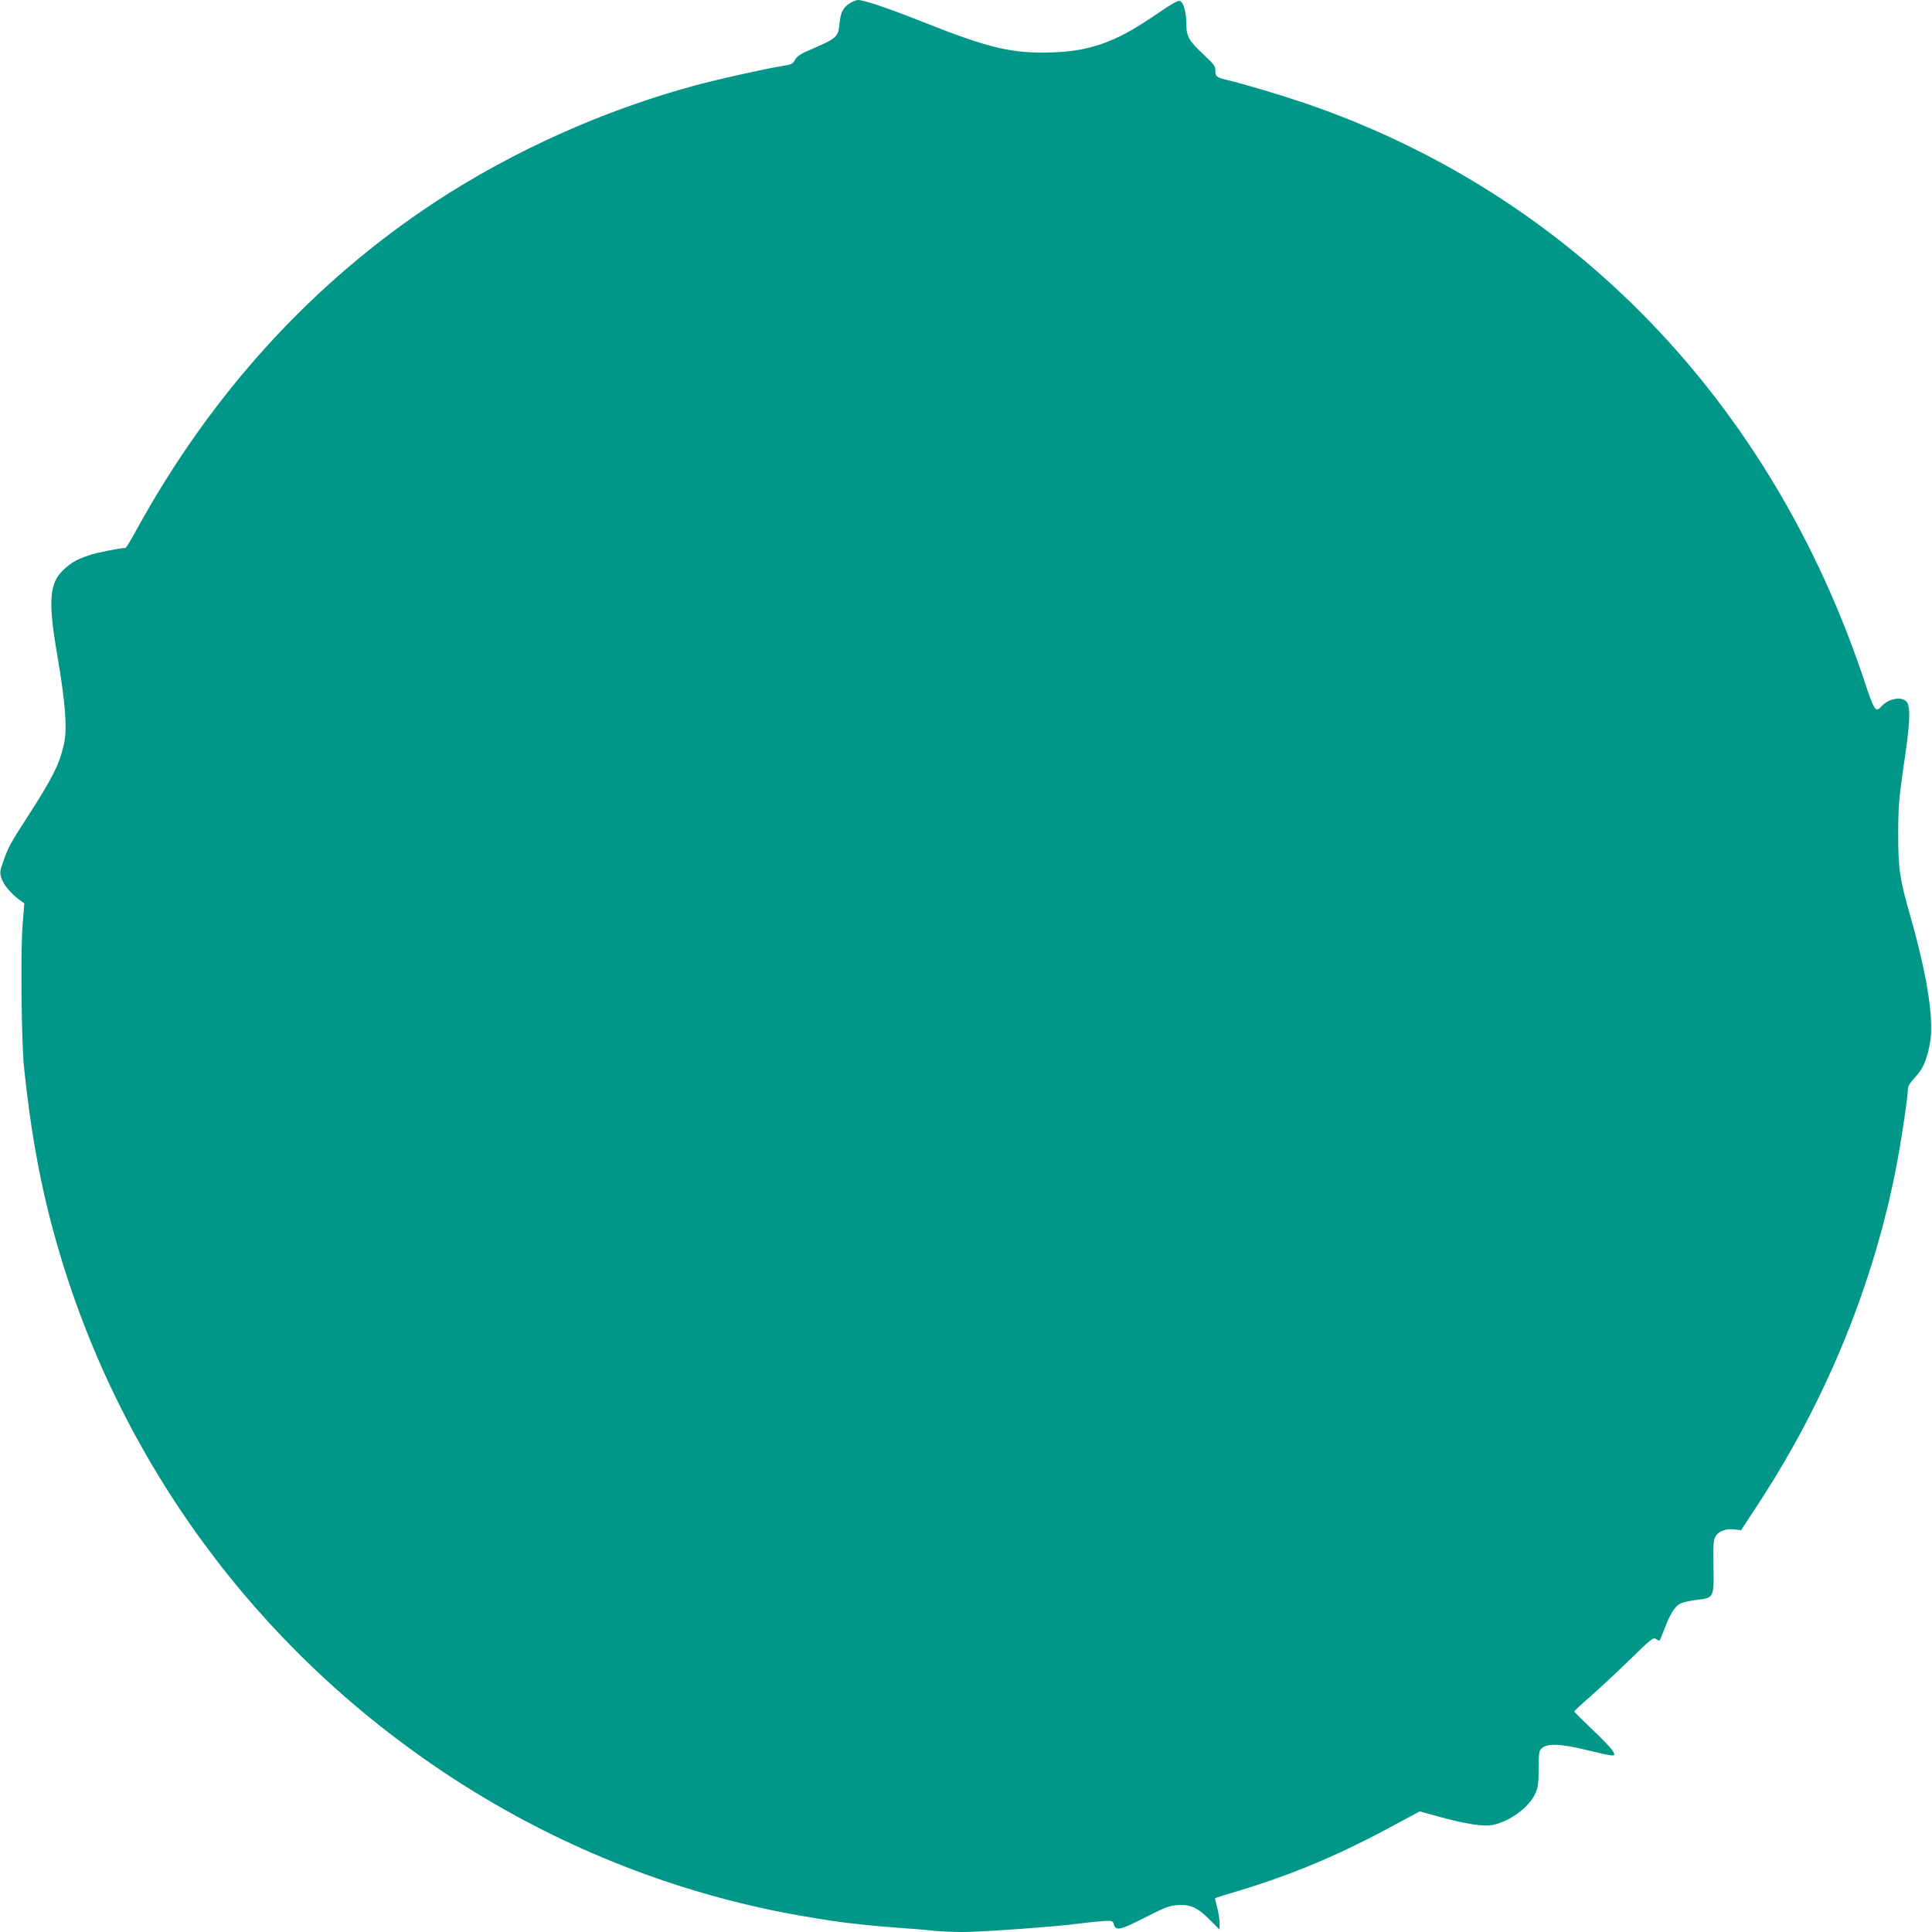 <?xml version="1.0" standalone="no"?>
<!DOCTYPE svg PUBLIC "-//W3C//DTD SVG 20010904//EN"
 "http://www.w3.org/TR/2001/REC-SVG-20010904/DTD/svg10.dtd">
<svg version="1.0" xmlns="http://www.w3.org/2000/svg"
 width="1280pt" height="1280pt" viewBox="0 0 1280 1280"
 preserveAspectRatio="xMidYMid meet">
<g transform="translate(0,1280) scale(0.1,-0.1)"
fill="#009688" stroke="none">
<path d="M5633 12780 c-45 -27 -63 -60 -70 -127 -10 -103 -10 -103 -225 -196
-39 -17 -61 -35 -72 -55 -14 -26 -22 -30 -93 -41 -111 -18 -415 -86 -568 -127
-602 -163 -1205 -433 -1720 -771 -814 -535 -1483 -1268 -1979 -2170 -37 -68
-70 -123 -74 -123 -33 0 -199 -33 -243 -49 -80 -27 -115 -47 -165 -93 -98 -90
-107 -207 -44 -572 53 -312 66 -478 45 -578 -28 -136 -75 -230 -245 -493 -109
-168 -127 -201 -160 -297 -22 -62 -22 -71 -9 -110 13 -41 66 -103 122 -143
l28 -20 -12 -155 c-13 -178 -7 -764 10 -930 45 -434 111 -794 212 -1150 410
-1450 1323 -2698 2589 -3535 662 -438 1398 -745 2170 -904 124 -25 202 -39
375 -66 95 -15 280 -35 420 -45 88 -6 201 -15 252 -21 50 -5 139 -9 197 -9
134 0 623 35 786 57 69 9 145 16 169 17 40 1 45 -2 51 -24 11 -45 44 -37 206
46 129 66 160 78 213 82 87 6 133 -14 214 -95 l67 -67 0 44 c0 24 -7 70 -16
102 -9 32 -15 60 -13 62 2 2 74 25 159 50 376 115 673 241 1060 452 l136 73
124 -34 c180 -50 300 -69 363 -55 113 24 239 118 279 208 18 39 22 68 22 165
1 112 2 120 25 138 37 30 132 25 295 -16 77 -19 150 -35 163 -35 23 0 23 1 8
29 -8 16 -69 80 -135 142 -66 63 -120 117 -120 120 0 4 51 51 113 105 61 54
179 164 260 243 133 130 150 144 167 133 11 -7 22 -12 24 -12 2 0 16 33 31 72
38 102 71 155 106 173 17 9 64 20 106 25 118 13 119 13 115 220 -3 137 0 174
12 198 19 37 71 57 130 49 l41 -5 108 165 c460 700 780 1487 928 2283 28 147
69 428 69 468 0 25 11 44 45 81 54 58 78 110 100 221 31 154 -13 444 -131 859
-69 241 -78 306 -78 541 1 183 5 231 37 451 41 270 46 381 21 417 -28 40 -121
26 -168 -27 -40 -44 -48 -32 -114 167 -617 1854 -1943 3224 -3702 3827 -165
56 -416 131 -520 155 -69 16 -79 24 -78 63 1 27 -10 42 -79 107 -95 88 -113
119 -113 197 -1 70 -14 131 -33 150 -17 17 -32 9 -199 -104 -240 -162 -408
-221 -649 -230 -270 -10 -424 26 -871 204 -230 91 -382 142 -423 143 -11 0
-34 -9 -52 -20z"/>
</g>
</svg>

